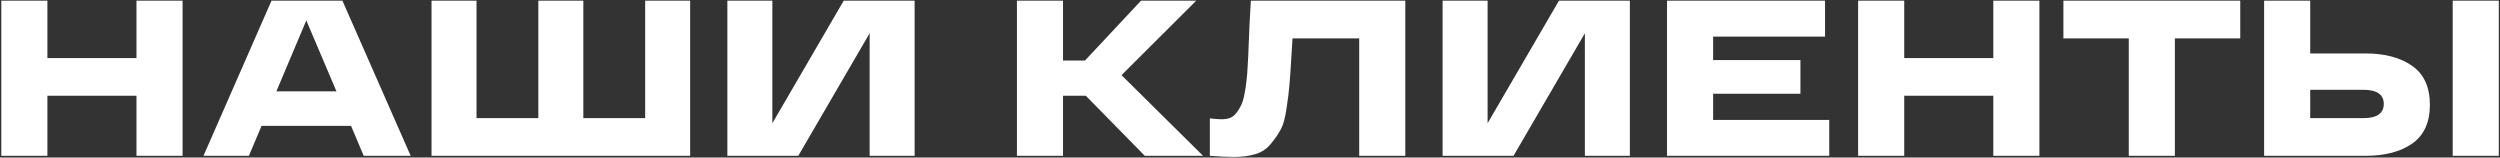 <?xml version="1.0" encoding="UTF-8"?> <svg xmlns="http://www.w3.org/2000/svg" width="1444" height="91" viewBox="0 0 1444 91" fill="none"><rect x="0" y="0" width="1444" height="91" fill="#333333" stroke="none"/> <path d="M78.832 0.4H105.456V90H78.832V55.312H27.376V90H0.752V0.4H27.376V33.552H78.832V0.4ZM210.074 90L202.778 72.72H151.066L143.77 90H117.53L156.826 0.4H197.786L237.21 90H210.074ZM159.642 52.752H194.33L176.922 11.792L159.642 52.752ZM249.252 90V0.4H275.236V68.24H310.948V0.4H336.932V68.24H372.644V0.4H398.628V90H249.252ZM487.327 0.4H528.287V90H502.303V19.216L461.087 90H420.127V0.4H446.111V71.184L487.327 0.4ZM694.897 90H661.233L627.185 55.312H614.001V90H587.377V0.4H614.001V34.96H626.673L659.057 0.4H690.929L647.793 43.408L694.897 90ZM722.487 0.4H811.703V90H785.079V22.16H746.551C746.38 24.549 746.167 28.048 745.911 32.656C745.484 40.08 745.1 45.584 744.759 49.168C744.503 52.667 743.948 57.147 743.095 62.608C742.327 68.069 741.218 72.123 739.767 74.768C738.402 77.328 736.524 80.059 734.135 82.96C731.831 85.861 728.887 87.867 725.303 88.976C721.719 90.085 717.495 90.64 712.631 90.64C709.218 90.64 704.61 90.427 698.807 90V68.368C701.538 68.709 703.799 68.88 705.591 68.88C707.468 68.88 709.09 68.624 710.455 68.112C711.906 67.515 713.143 66.533 714.167 65.168C715.276 63.803 716.172 62.352 716.855 60.816C717.623 59.28 718.263 57.189 718.775 54.544C719.287 51.899 719.671 49.381 719.927 46.992C720.268 44.517 720.524 41.317 720.695 37.392C720.951 33.467 721.122 29.883 721.207 26.64C721.378 23.397 721.548 19.259 721.719 14.224C721.975 9.104 722.231 4.496 722.487 0.4ZM900.452 0.4H941.412V90H915.428V19.216L874.212 90H833.252V0.4H859.236V71.184L900.452 0.4ZM962.877 90V0.4H1054.14V21.136H989.501V34.704H1039.93V54.16H989.501V69.264H1056.57V90H962.877ZM1151.33 0.4H1177.96V90H1151.33V55.312H1099.88V90H1073.25V0.4H1099.88V33.552H1151.33V0.4ZM1191.82 22.16V0.4H1293.97V22.16H1256.21V90H1229.58V22.16H1191.82ZM1366.25 30.864C1377.43 30.864 1386.43 33.253 1393.26 38.032C1400.08 42.811 1403.5 50.32 1403.5 60.56C1403.5 70.715 1400.08 78.181 1393.26 82.96C1386.51 87.653 1377.51 90 1366.25 90H1318.89H1307.75V0.4H1334.38V30.864H1366.25ZM1416.68 0.4H1443.3V90H1416.68V0.4ZM1364.97 68.24C1372.9 68.24 1376.87 65.509 1376.87 60.048C1376.87 54.587 1372.9 51.856 1364.97 51.856H1334.38V68.24H1364.97Z" fill="white"></path> </svg> 
